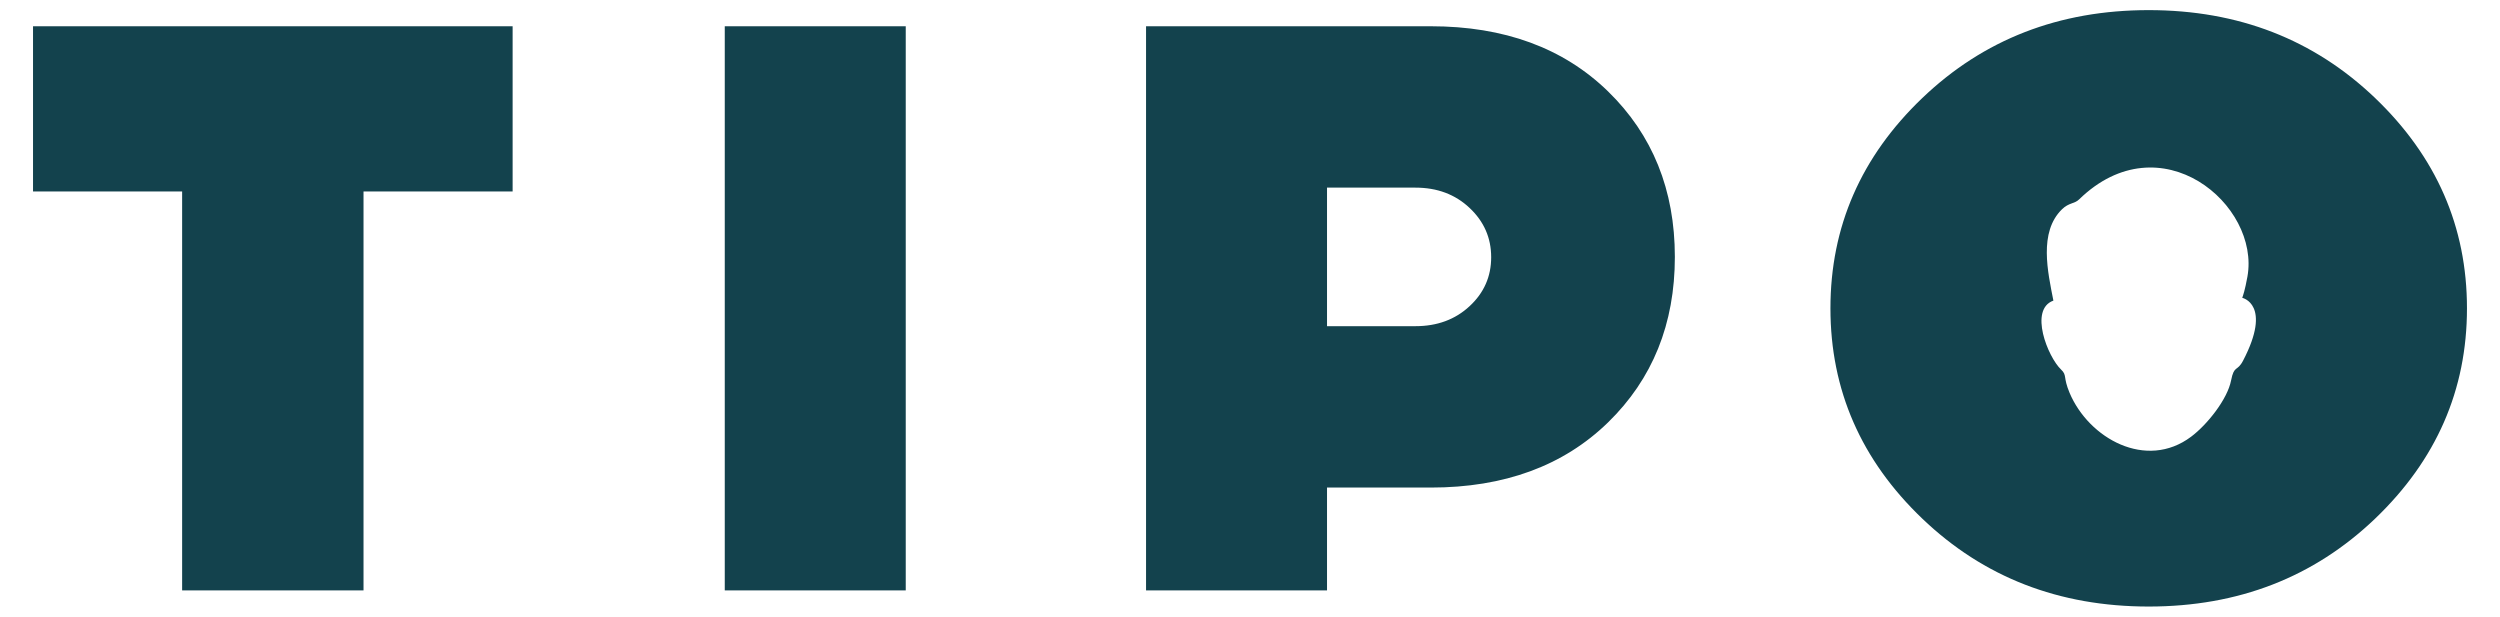 <?xml version="1.0" encoding="UTF-8"?> <!-- Creator: CorelDRAW 2018 (64-Bit) --> <svg xmlns="http://www.w3.org/2000/svg" xmlns:xlink="http://www.w3.org/1999/xlink" xml:space="preserve" width="150mm" height="37mm" style="shape-rendering:geometricPrecision; text-rendering:geometricPrecision; image-rendering:optimizeQuality; fill-rule:evenodd; clip-rule:evenodd" viewBox="0 0 15000 3700"> <defs> <style type="text/css"> <![CDATA[ .fil0 {fill:#13424D;fill-rule:nonzero} ]]> </style> </defs> <g id="Слой_x0020_1">  <path class="fil0" d="M13453.48 1786.97c5.65,-16.55 15.86,-43.98 31.03,-126.86 77.98,-431.8 -521.75,-938.67 -1009.97,-463.63 -28.23,27.66 -60.69,18.42 -102.67,59.32 -140.78,137.01 -84.65,378.41 -51.51,547.94 -147.79,52.7 -33.48,338.14 46.21,413.71 37.02,35.08 10.61,43.47 50.82,139.36 115.68,274.53 460.03,465.56 729.15,263.58 97.03,-72.5 218.07,-225.14 239.92,-337.45 18.71,-94.92 35.99,-50.26 71.98,-118.88 176.38,-338.25 -4.96,-377.09 -4.96,-377.09zm1348.34 63.03c0,489.41 -183.79,909.97 -551.02,1261.69 -367.63,351.71 -820.59,527.57 -1358.6,527.57 -538.3,0 -990.92,-175.86 -1358.55,-527.57 -367.57,-351.72 -551.01,-772.28 -551.01,-1261.69 0,-489.42 183.44,-909.98 551.01,-1261.69 367.63,-351.72 820.25,-527.58 1358.55,-527.58 538.01,0 990.97,175.86 1358.6,527.58 367.23,351.71 551.02,772.27 551.02,1261.69zm-5854.75 -306.71c0,-115.8 -43.01,-214.31 -129.42,-295.59 -86.08,-81.28 -194.4,-121.9 -324.91,-121.9l-530.59 0 0 831.26 530.59 0c130.51,0 238.83,-39.98 324.91,-120.07 86.41,-80.03 129.42,-177.91 129.42,-293.7zm700.98 -995.14c267.41,260.51 401.11,591.57 401.11,993.31 0,401.68 -133.7,732.75 -401.11,993.26 -267.75,260.39 -622.32,390.67 -1063.64,390.67l-622.26 0 0 617.13 -1085.84 0 0 -3384.99 1708.1 0c441.32,0 795.89,130.23 1063.64,390.62zm-5299.45 2994.37l1085.89 0 0 -3384.99 -1085.89 0 0 3384.99zm-4150.42 -3384.99l2877.61 0 0 991.38 -894.63 0 0 2393.61 -1088.35 0 0 -2393.61 -894.63 0 0 -991.38z"></path> </g> </svg> 